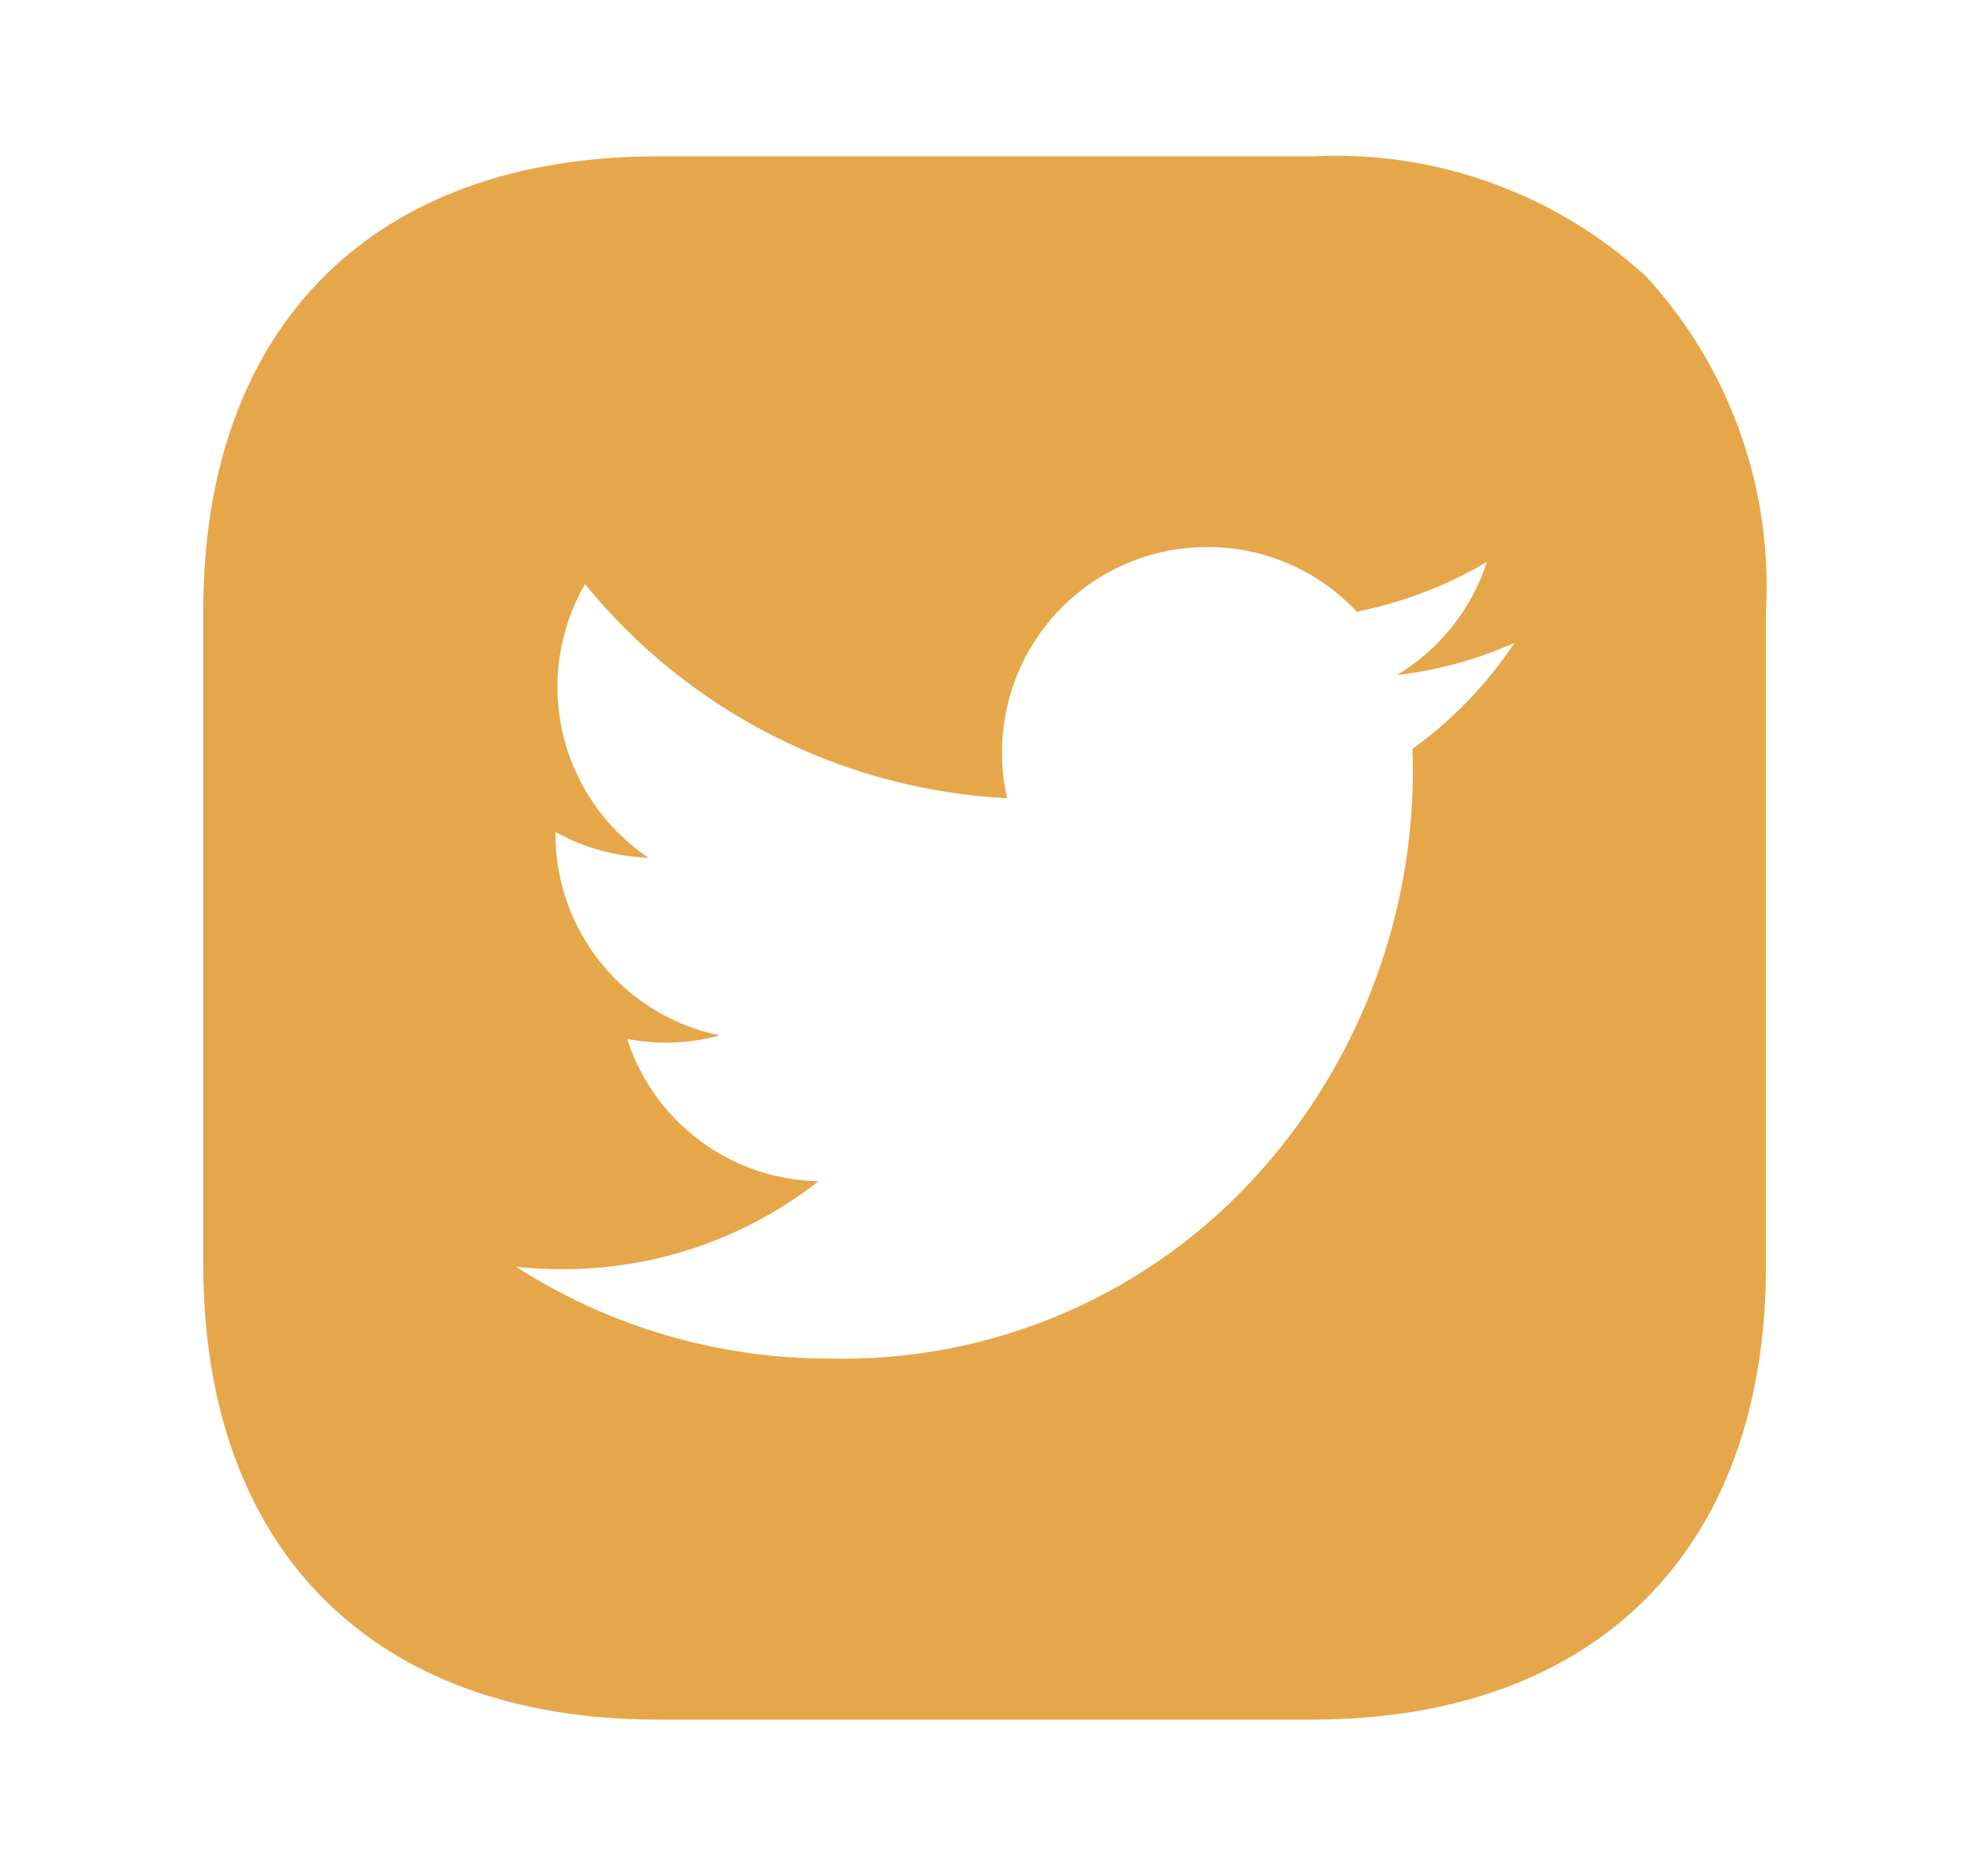 <svg width="21" height="20" viewBox="0 0 21 20" fill="none" xmlns="http://www.w3.org/2000/svg">
<g clip-path="url(#clip0_78_65)">
<mask id="mask0_78_65" style="mask-type:luminance" maskUnits="userSpaceOnUse" x="0" y="0" width="21" height="20">
<path d="M20.5 0H0.5V20H20.5V0Z" fill="white"/>
</mask>
<g mask="url(#mask0_78_65)">
<mask id="mask1_78_65" style="mask-type:luminance" maskUnits="userSpaceOnUse" x="0" y="0" width="21" height="20">
<path d="M20.5 0H0.5V20H20.5V0Z" fill="white"/>
</mask>
<g mask="url(#mask1_78_65)">
<path d="M13.983 18.333H7.009C3.977 18.333 2.167 16.52 2.167 13.483V6.508C2.167 3.477 3.977 1.667 7.009 1.667H13.992C14.641 1.633 15.29 1.73 15.901 1.951C16.512 2.171 17.073 2.512 17.551 2.951C17.989 3.43 18.328 3.991 18.546 4.601C18.765 5.212 18.86 5.86 18.825 6.508V13.492C18.825 16.523 17.015 18.333 13.983 18.333ZM5.501 13.506C6.496 14.144 7.653 14.484 8.834 14.484H8.85C9.72 14.504 10.583 14.333 11.38 13.983C12.176 13.634 12.886 13.114 13.46 12.46C14.48 11.3 15.048 9.812 15.061 8.268C15.061 8.176 15.061 8.079 15.055 7.986C15.483 7.677 15.852 7.294 16.144 6.854C15.746 7.031 15.323 7.147 14.889 7.198C15.345 6.925 15.687 6.496 15.85 5.991C15.421 6.245 14.951 6.424 14.462 6.521C14.258 6.302 14.011 6.128 13.737 6.01C13.463 5.892 13.167 5.831 12.869 5.832C12.311 5.831 11.774 6.044 11.369 6.427C11.091 6.689 10.887 7.019 10.776 7.384C10.665 7.75 10.651 8.138 10.736 8.51C9.868 8.466 9.019 8.239 8.244 7.846C7.469 7.453 6.785 6.902 6.236 6.227C5.958 6.709 5.873 7.277 5.999 7.819C6.124 8.36 6.451 8.834 6.912 9.144C6.565 9.133 6.225 9.039 5.921 8.87V8.897C5.922 9.401 6.097 9.889 6.416 10.279C6.735 10.669 7.178 10.937 7.671 11.039C7.484 11.09 7.291 11.116 7.098 11.116C6.959 11.116 6.821 11.102 6.685 11.076C6.825 11.51 7.096 11.889 7.462 12.162C7.828 12.434 8.27 12.585 8.726 12.593C7.953 13.199 7 13.529 6.018 13.531H6.013C5.842 13.532 5.671 13.524 5.501 13.506Z" fill="#E6A74A"/>
</g>
</g>
</g>
<defs>
<clipPath id="clip0_78_65">
<rect width="20" height="20" fill="white" transform="translate(0.5)"/>
</clipPath>
</defs>
</svg>
